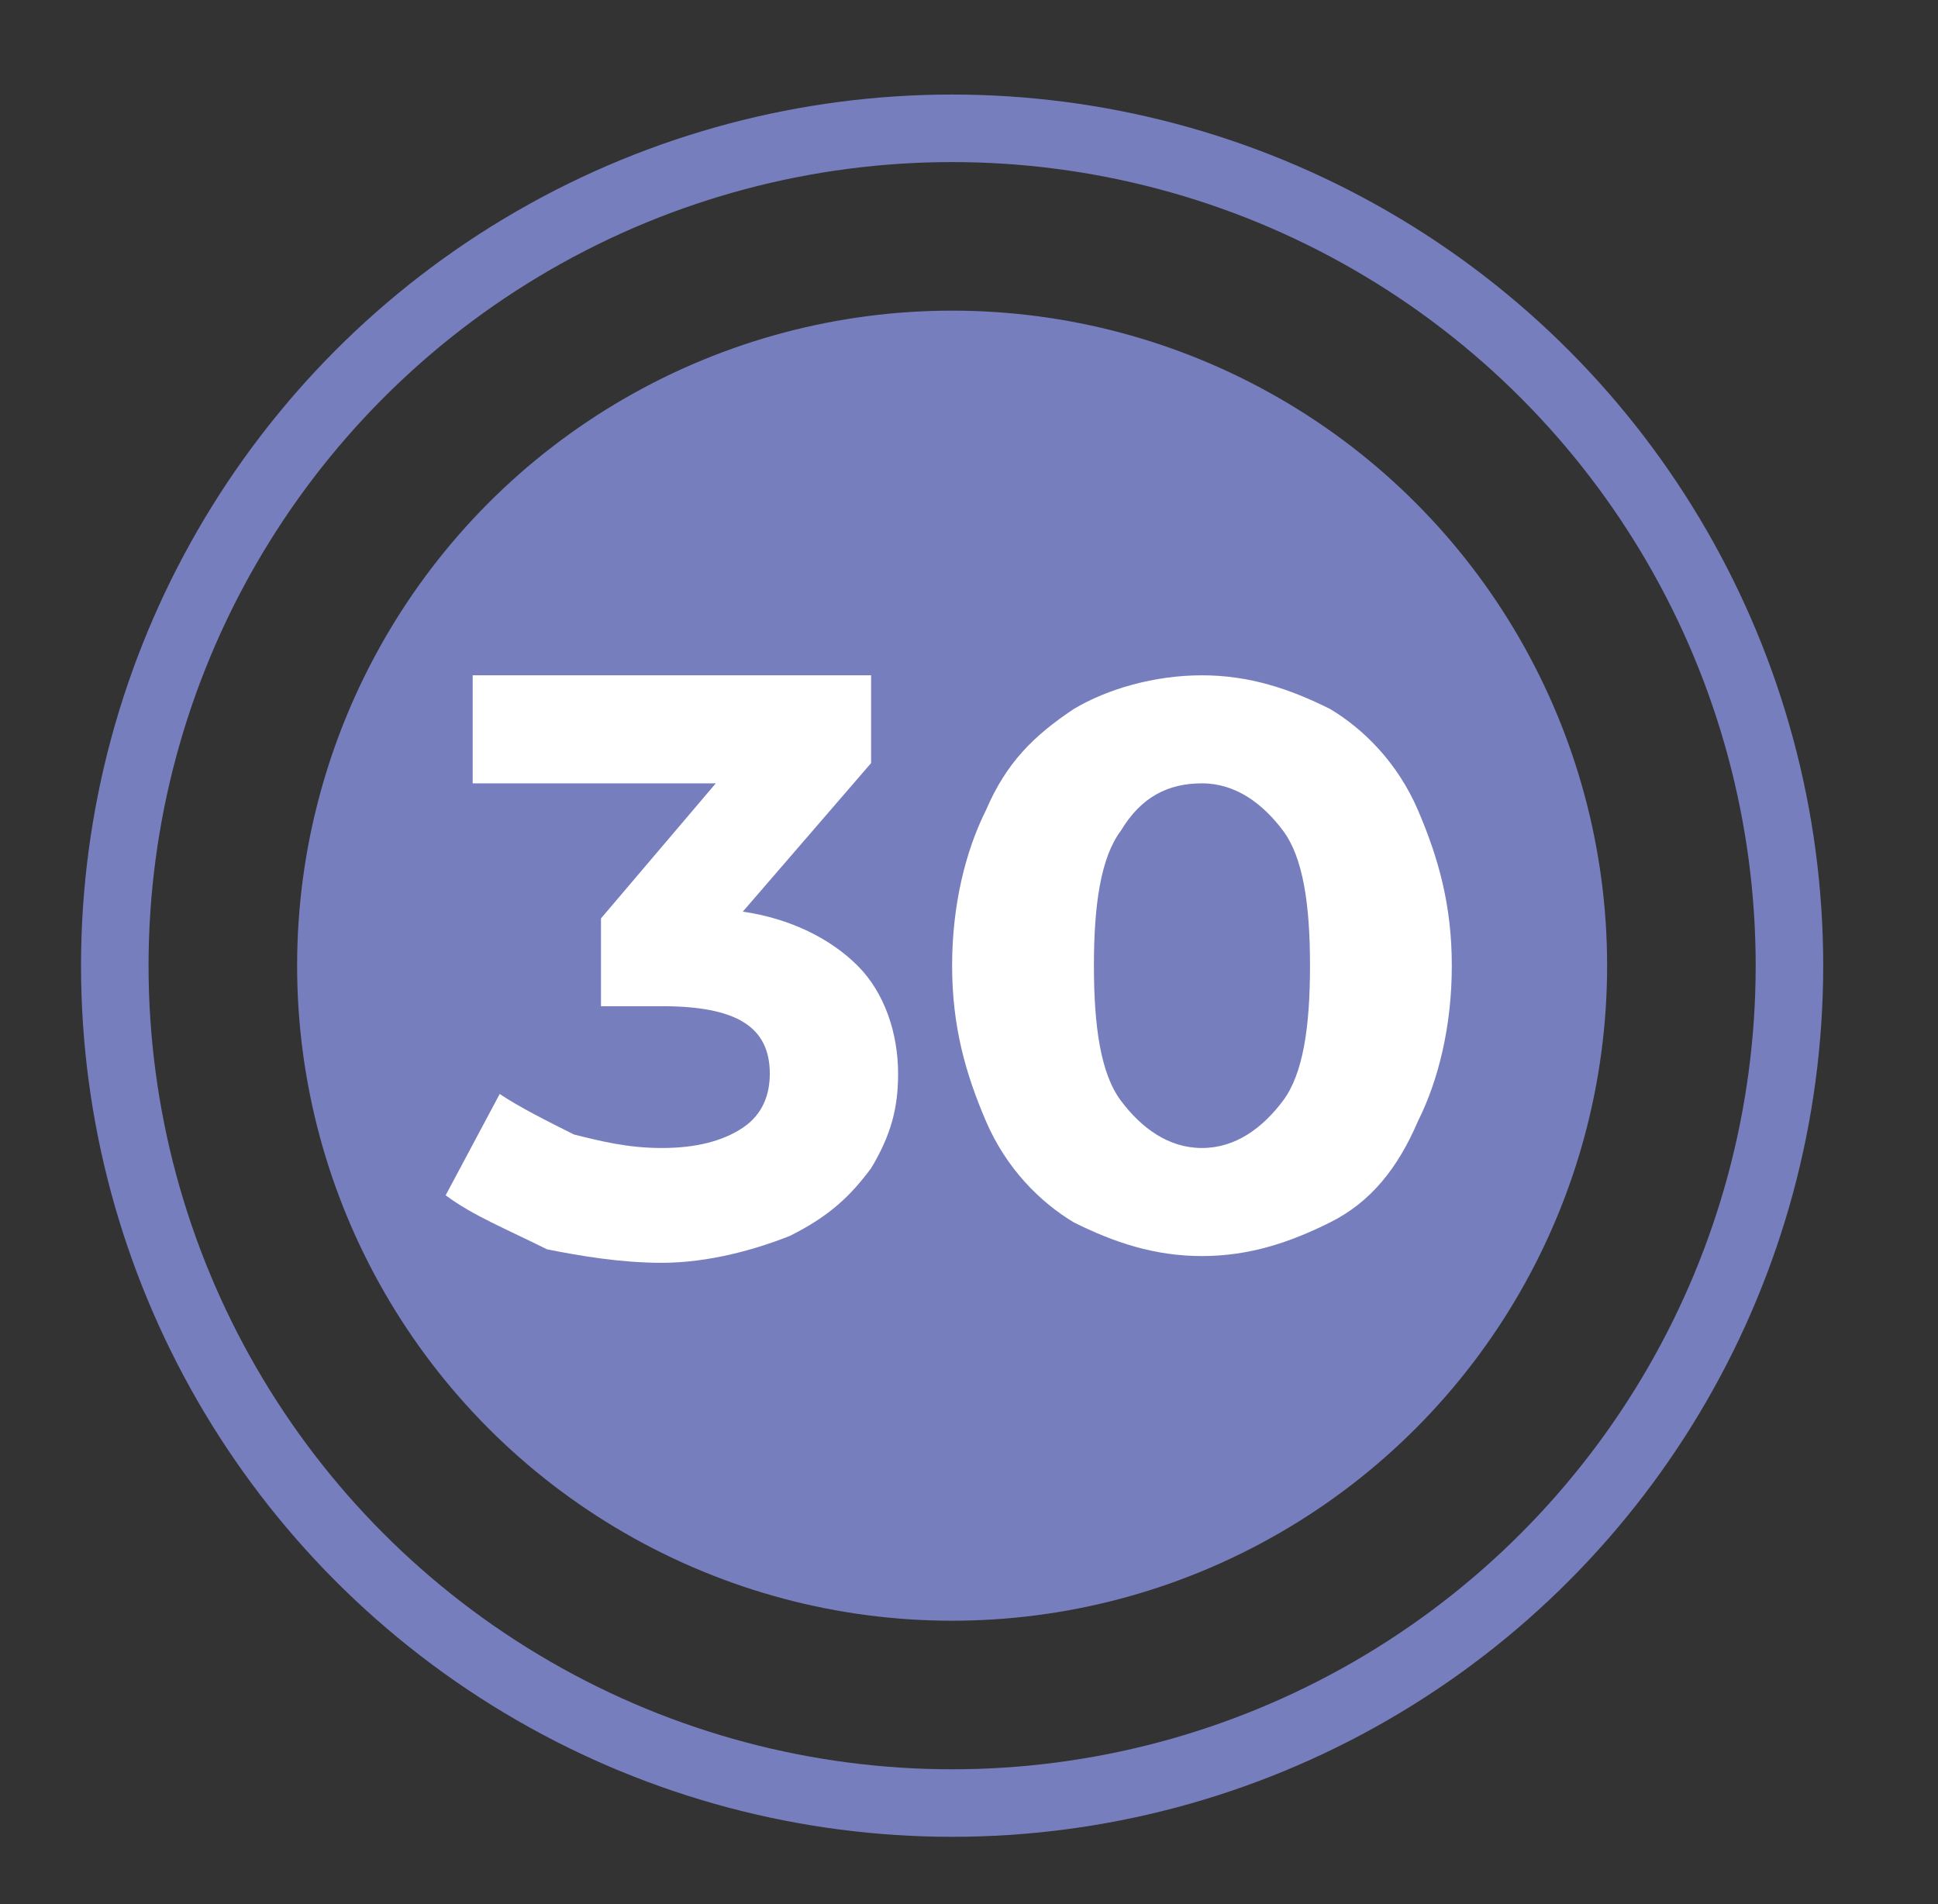 <?xml version="1.0" encoding="utf-8"?>
<!-- Generator: Adobe Illustrator 24.1.0, SVG Export Plug-In . SVG Version: 6.00 Build 0)  -->
<svg version="1.1" id="Capa_1" xmlns="http://www.w3.org/2000/svg" xmlns:xlink="http://www.w3.org/1999/xlink" x="0px" y="0px"
	 viewBox="0 0 28.7 28.2" style="enable-background:new 0 0 28.7 28.2;" xml:space="preserve">
<rect x="0" y="0" width="28.7" height="28.2" fill="#333333" stroke="none"/>
<style type="text/css">
	.st0{fill:#767EBE;}
	.st1{fill:none;stroke:#767EBE;stroke-miterlimit:10;}
	.st2{fill:#FFFFFF;}
</style>
<circle class="st0" cx="14.1" cy="14.3" r="9.7"/>
<circle class="st1" cx="14.1" cy="14.3" r="12.4"/>
<g>
	<path class="st2" d="M12.7,14.3c0.4,0.4,0.6,1,0.6,1.6c0,0.5-0.1,0.9-0.4,1.4c-0.3,0.4-0.6,0.7-1.2,1c-0.5,0.2-1.2,0.4-1.9,0.4
		c-0.6,0-1.2-0.1-1.7-0.2C7.5,18.2,7,18,6.6,17.7l0.8-1.5c0.3,0.2,0.7,0.4,1.1,0.6C8.9,16.9,9.3,17,9.8,17s0.9-0.1,1.2-0.3
		c0.3-0.2,0.4-0.5,0.4-0.8c0-0.7-0.5-1-1.6-1H8.9v-1.3l1.7-2H7V10h5.9v1.3L11,13.5C11.7,13.6,12.3,13.9,12.7,14.3z"/>
	<path class="st2" d="M15.9,18.1c-0.5-0.3-1-0.8-1.3-1.5c-0.3-0.7-0.5-1.4-0.5-2.3c0-0.9,0.2-1.7,0.5-2.3c0.3-0.7,0.7-1.1,1.3-1.5
		c0.5-0.3,1.2-0.5,1.9-0.5c0.7,0,1.3,0.2,1.9,0.5c0.5,0.3,1,0.8,1.3,1.5s0.5,1.4,0.5,2.3c0,0.9-0.2,1.7-0.5,2.3
		c-0.3,0.7-0.7,1.2-1.3,1.5s-1.2,0.5-1.9,0.5S16.5,18.4,15.9,18.1z M19,16.3c0.3-0.4,0.4-1.1,0.4-2s-0.1-1.6-0.4-2s-0.7-0.7-1.2-0.7
		s-0.9,0.2-1.2,0.7c-0.3,0.4-0.4,1.1-0.4,2s0.1,1.6,0.4,2c0.3,0.4,0.7,0.7,1.2,0.7S18.7,16.7,19,16.3z"/>
</g>
</svg>
